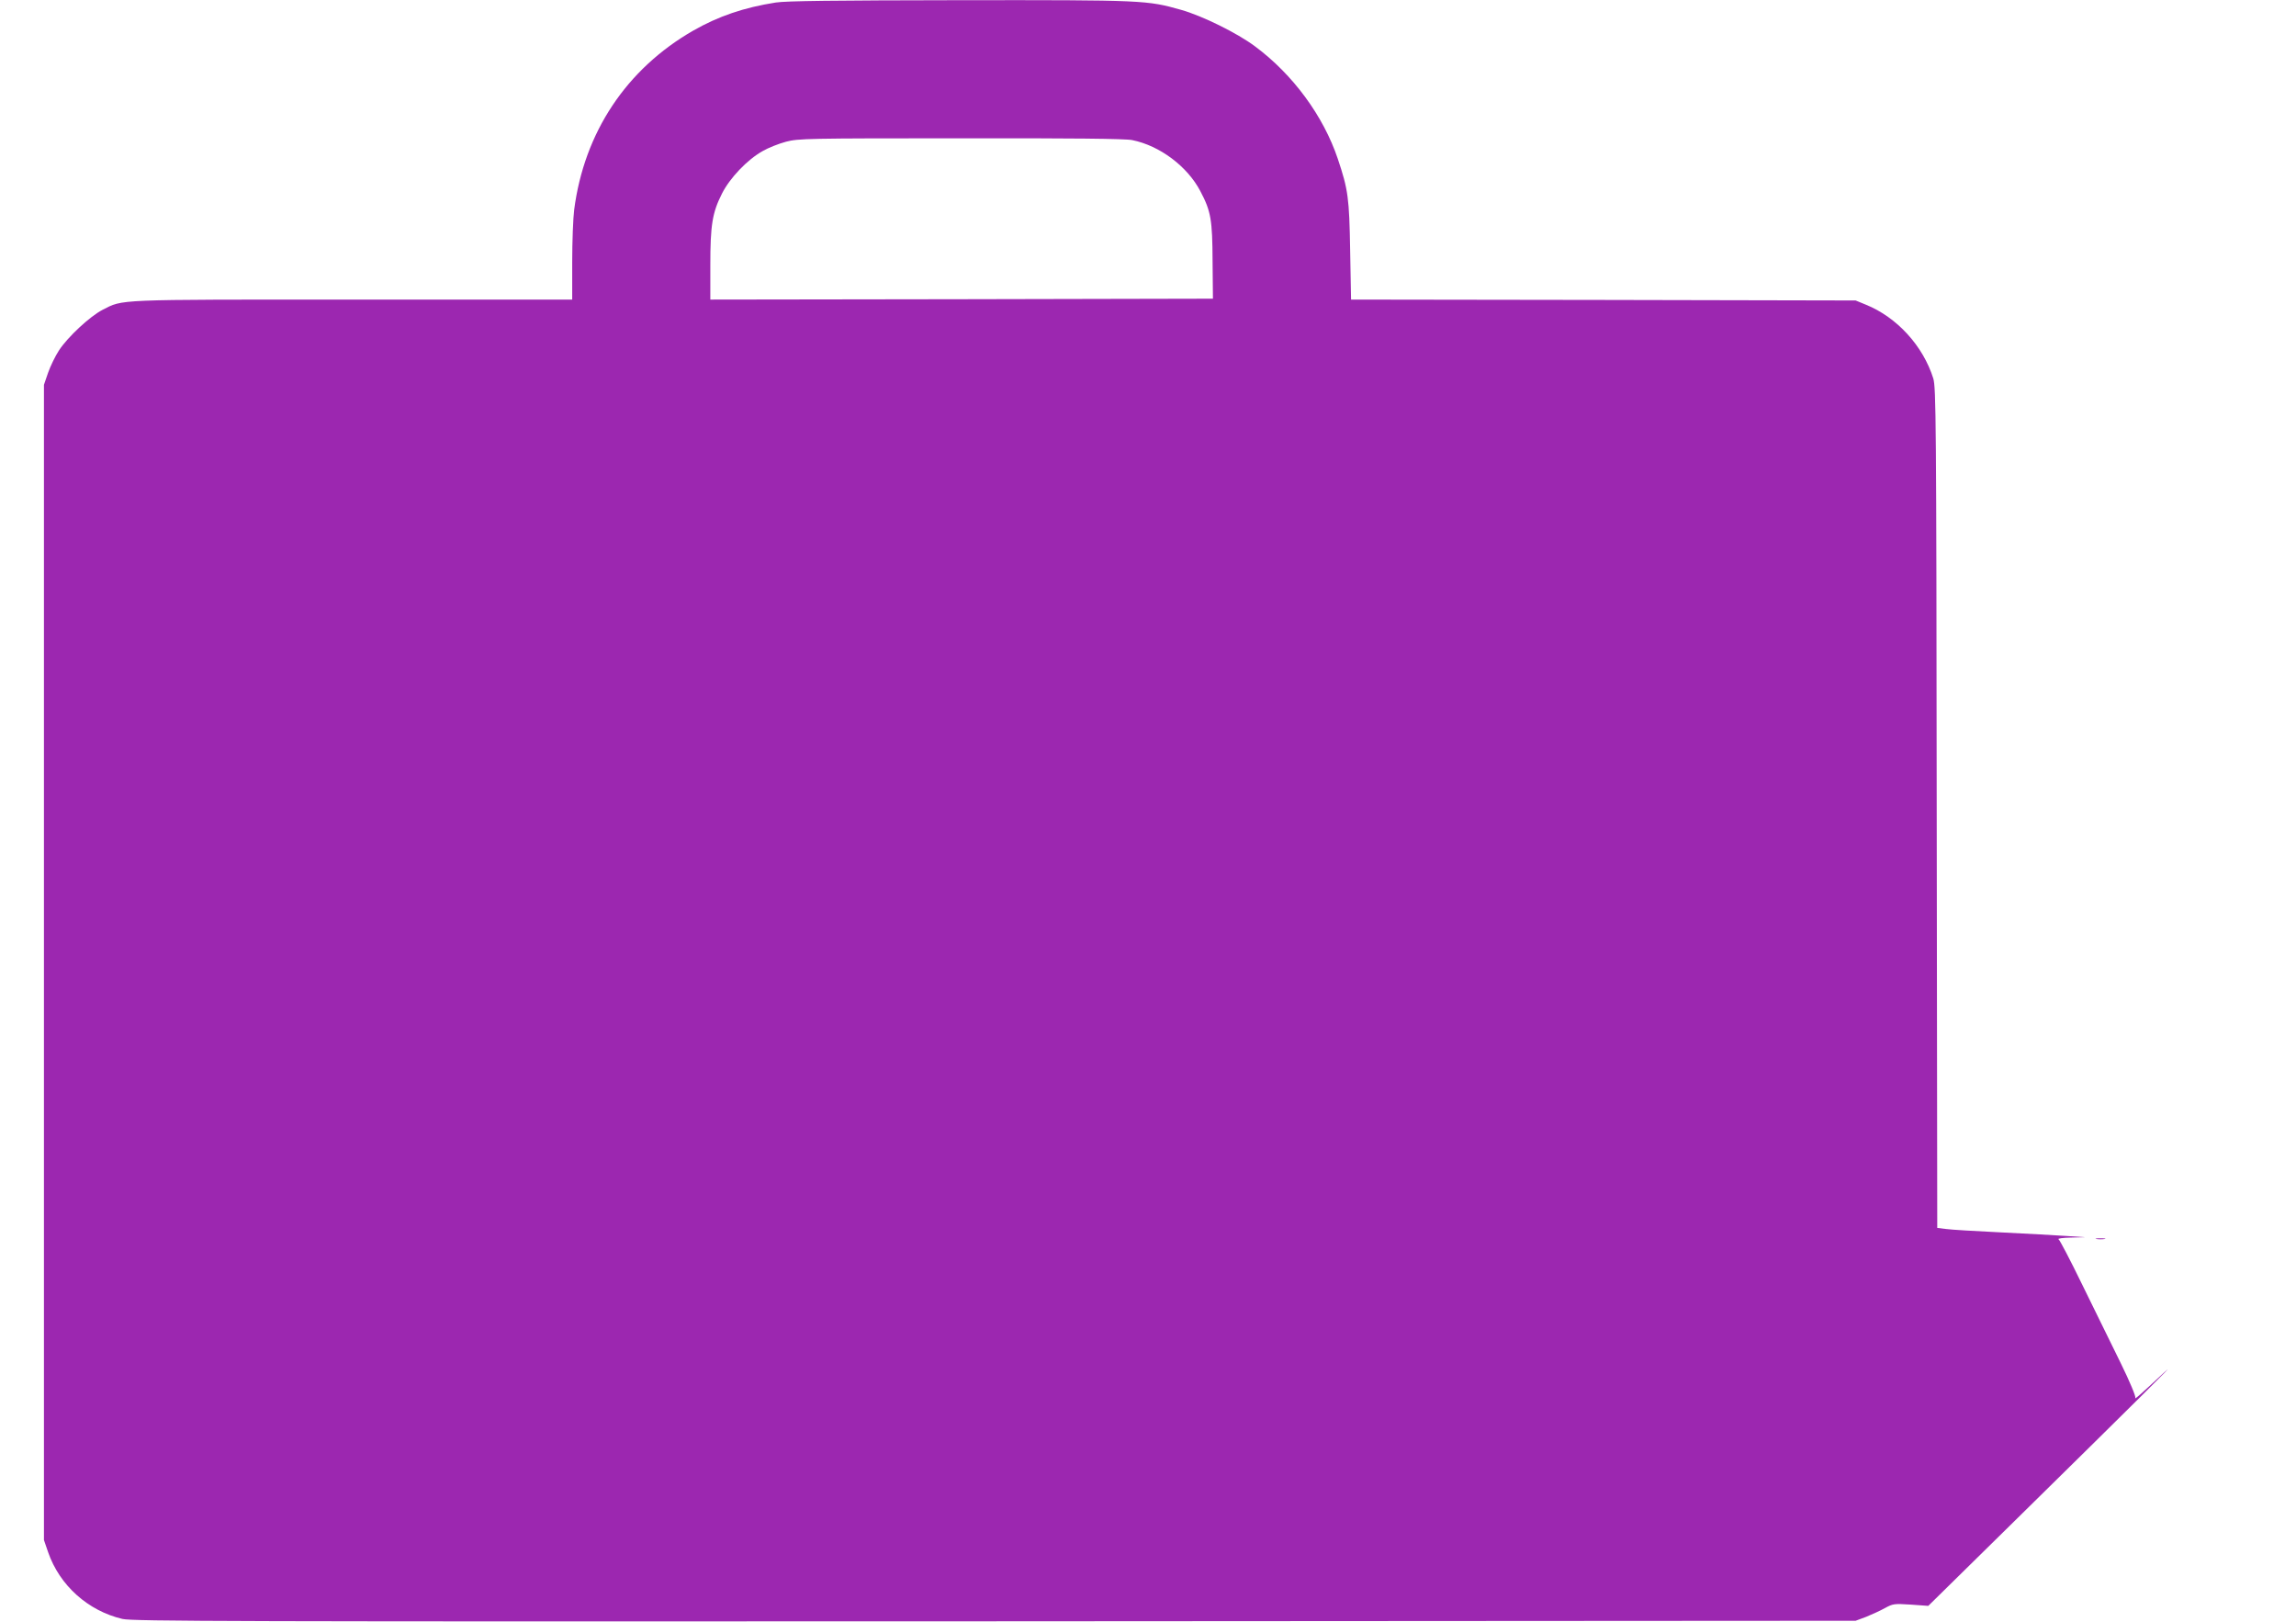 <?xml version="1.0" standalone="no"?>
<!DOCTYPE svg PUBLIC "-//W3C//DTD SVG 20010904//EN"
 "http://www.w3.org/TR/2001/REC-SVG-20010904/DTD/svg10.dtd">
<svg version="1.0" xmlns="http://www.w3.org/2000/svg"
 width="1280pt" height="904pt" viewBox="0 0 1280 904"
 preserveAspectRatio="xMidYMid meet">
<g transform="translate(0,904) scale(0.1,-0.1)"
fill="#9c27b0" stroke="none">
<path d="M4325 9026 c-178 -28 -319 -76 -461 -157 -372 -214 -607 -567 -663
-998 -6 -46 -11 -178 -11 -293 l0 -208 -1227 0 c-1337 0 -1274 2 -1391 -57
-70 -36 -194 -151 -243 -226 -21 -32 -48 -88 -61 -125 l-23 -67 0 -3220 0
-3220 23 -67 c64 -186 223 -328 415 -373 58 -13 591 -15 4864 -13 l4798 3 59
22 c32 13 80 35 105 49 44 24 51 25 144 19 l97 -7 483 475 c665 654 928 915
833 827 -133 -124 -169 -156 -162 -142 4 7 -30 89 -82 195 -49 100 -145 295
-212 432 -67 138 -127 253 -134 257 -6 4 25 8 69 9 l80 2 -105 7 c-58 4 -222
13 -365 20 -143 7 -281 15 -307 19 l-48 6 -3 2340 c-2 2171 -4 2344 -19 2395
-57 182 -203 342 -377 412 l-56 23 -1407 3 -1406 2 -5 273 c-5 294 -11 339
-69 512 -80 238 -250 470 -462 627 -99 74 -294 170 -411 203 -191 54 -207 55
-1232 54 -705 -1 -969 -4 -1028 -13z m1987 -767 c154 -31 308 -147 380 -285
59 -112 67 -158 68 -392 l2 -207 -1401 -3 -1401 -2 0 192 c0 224 11 292 65
399 44 87 141 189 227 237 31 18 89 41 130 52 69 18 118 19 975 19 614 1 919
-2 955 -10z"/>
<path d="M11688 2133 c12 -2 32 -2 45 0 12 2 2 4 -23 4 -25 0 -35 -2 -22 -4z"/>
</g>
</svg>
